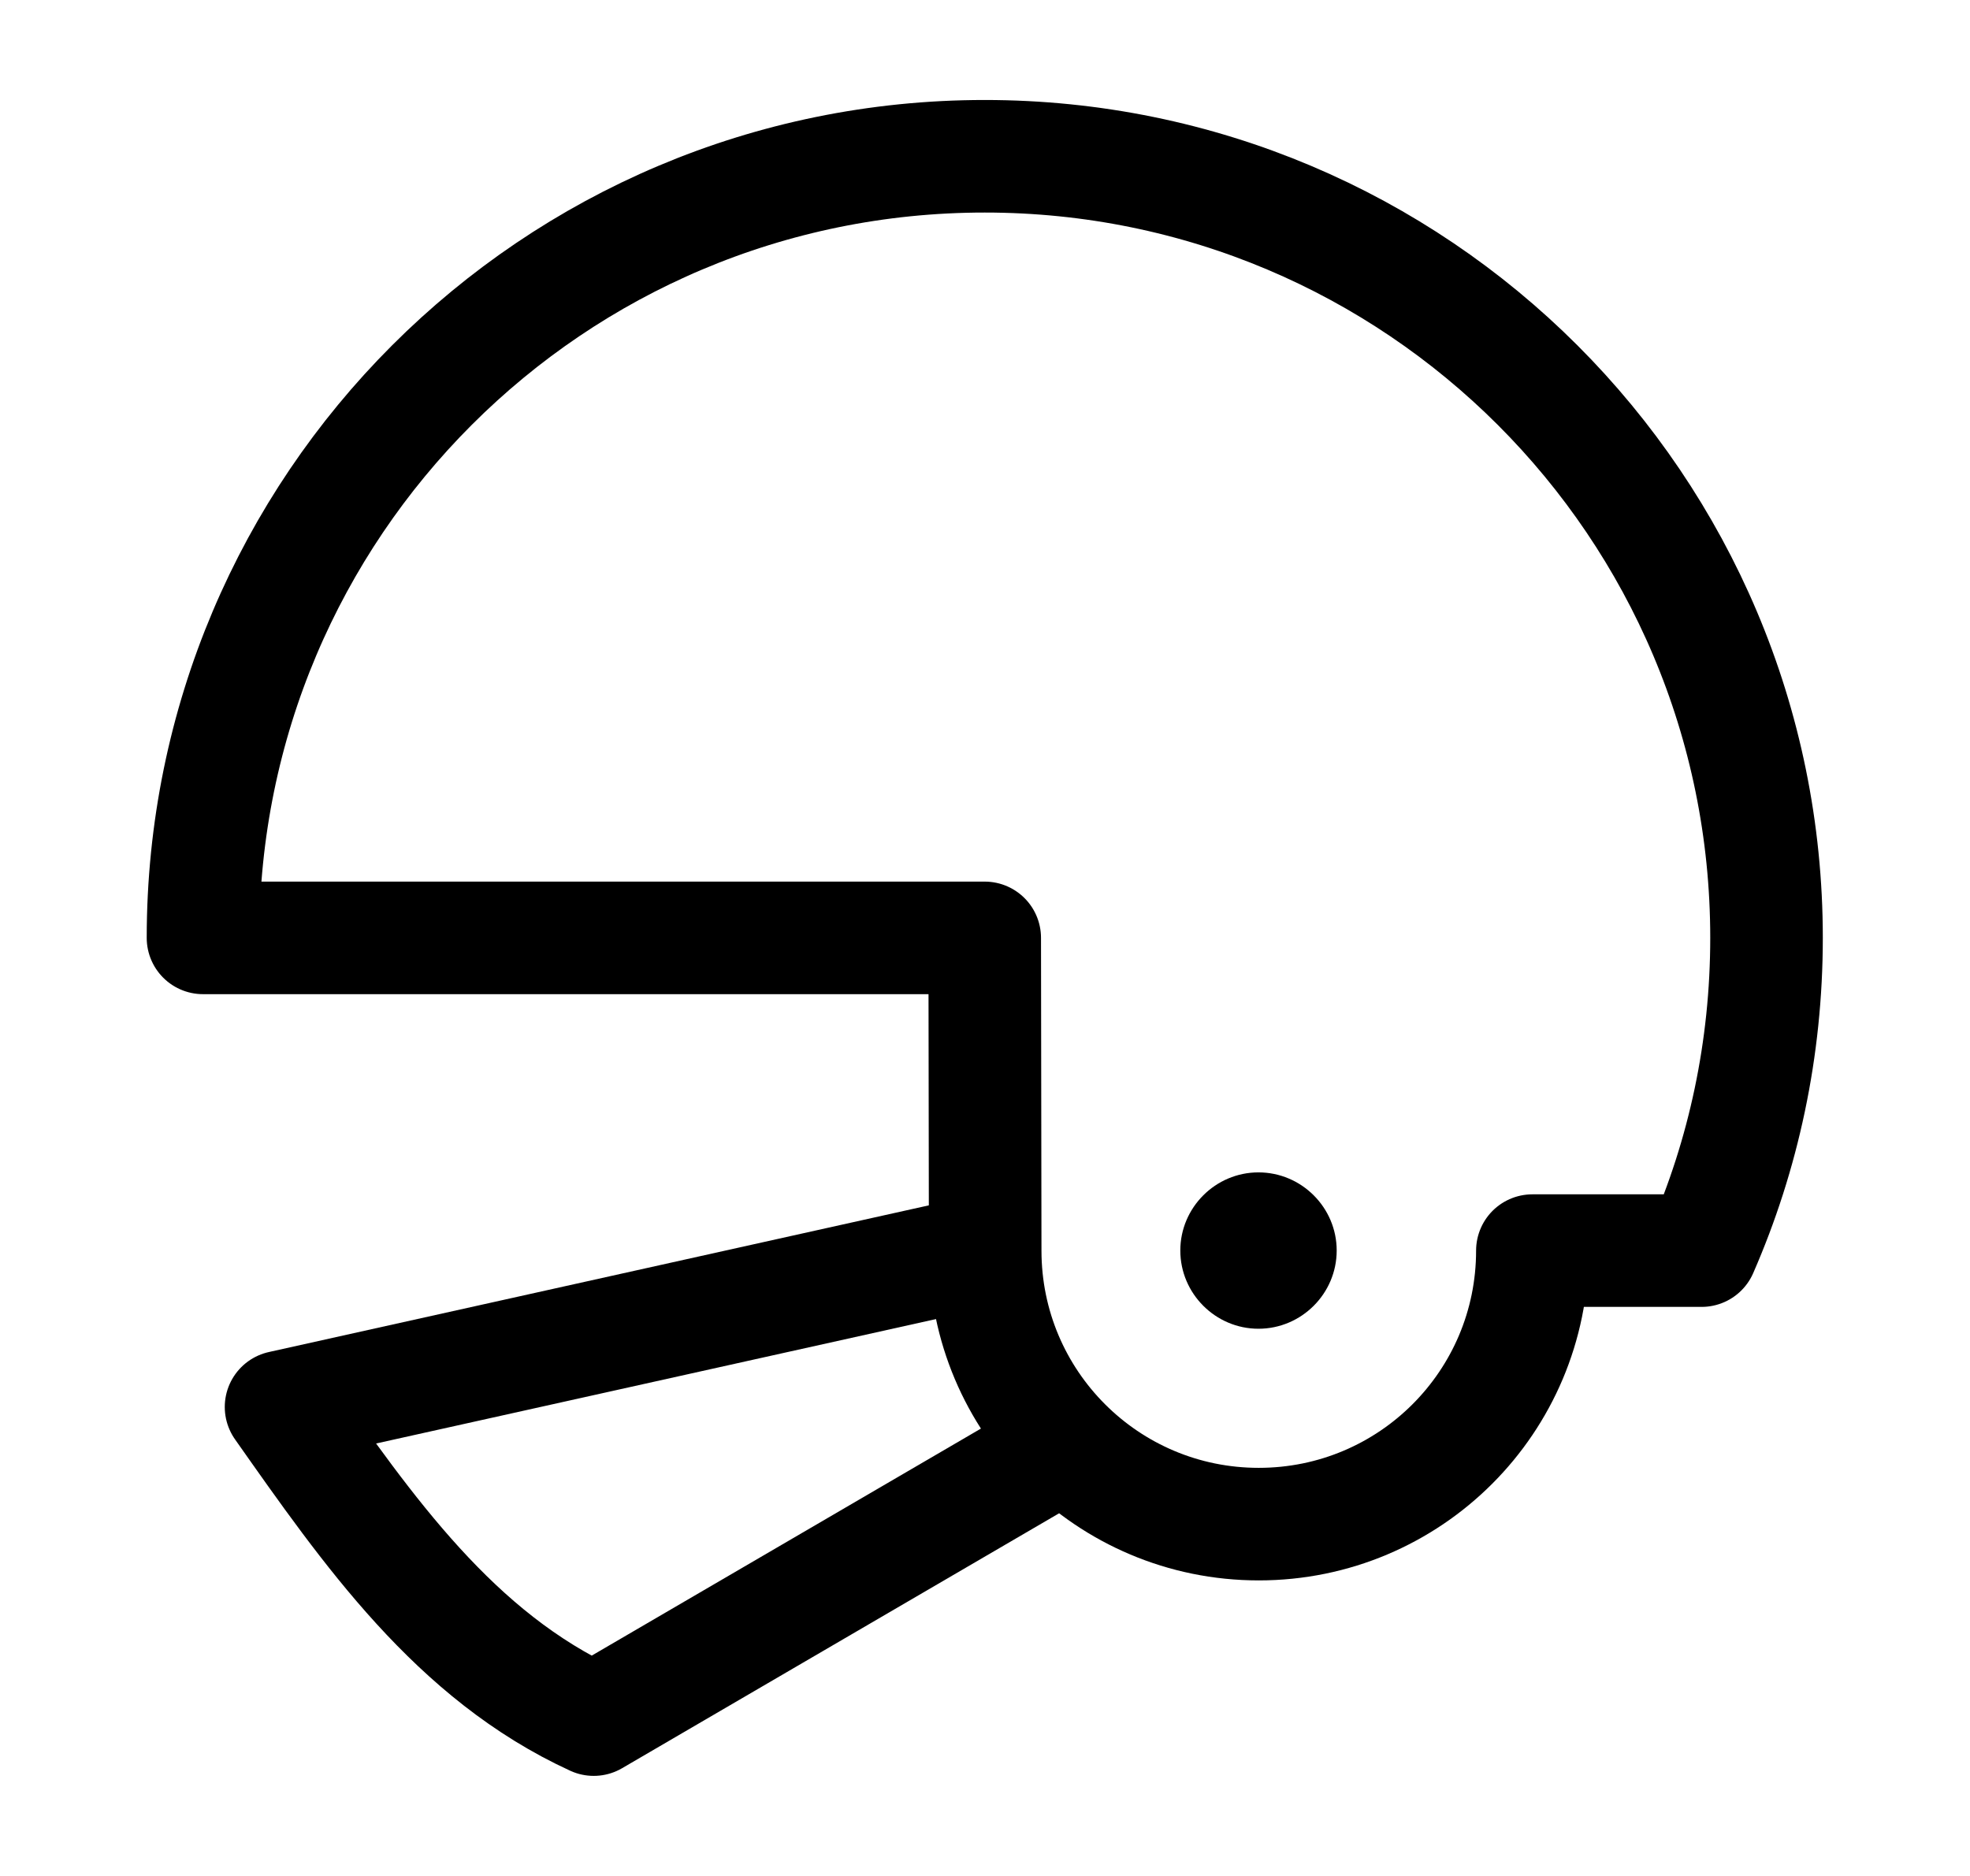 <svg width="21" height="20" viewBox="0 0 21 20" fill="none" xmlns="http://www.w3.org/2000/svg">
<path d="M18.139 13.333C18.585 12.312 18.831 11.183 18.831 9.999C18.831 5.395 15.102 1.666 10.497 1.666C5.893 1.666 2.164 5.395 2.164 9.999H10.497L10.502 13.333C10.502 14.945 11.806 16.249 13.418 16.249C15.031 16.249 16.335 14.945 16.335 13.333H18.139Z" stroke="black" stroke-width="1.2" stroke-miterlimit="2" stroke-linecap="round" stroke-linejoin="round"/>
<path d="M13.415 14.166C13.874 14.166 14.249 13.791 14.249 13.332C14.249 12.874 13.874 12.499 13.415 12.499C12.957 12.499 12.582 12.874 12.582 13.332C12.582 13.791 12.957 14.166 13.415 14.166Z" fill="black"/>
<path d="M10.496 13.333L2.996 15C3.925 16.32 4.85 17.654 6.329 18.333L11.329 15.416" stroke="black" stroke-width="1.2" stroke-miterlimit="2" stroke-linecap="round" stroke-linejoin="round"/>
</svg>
